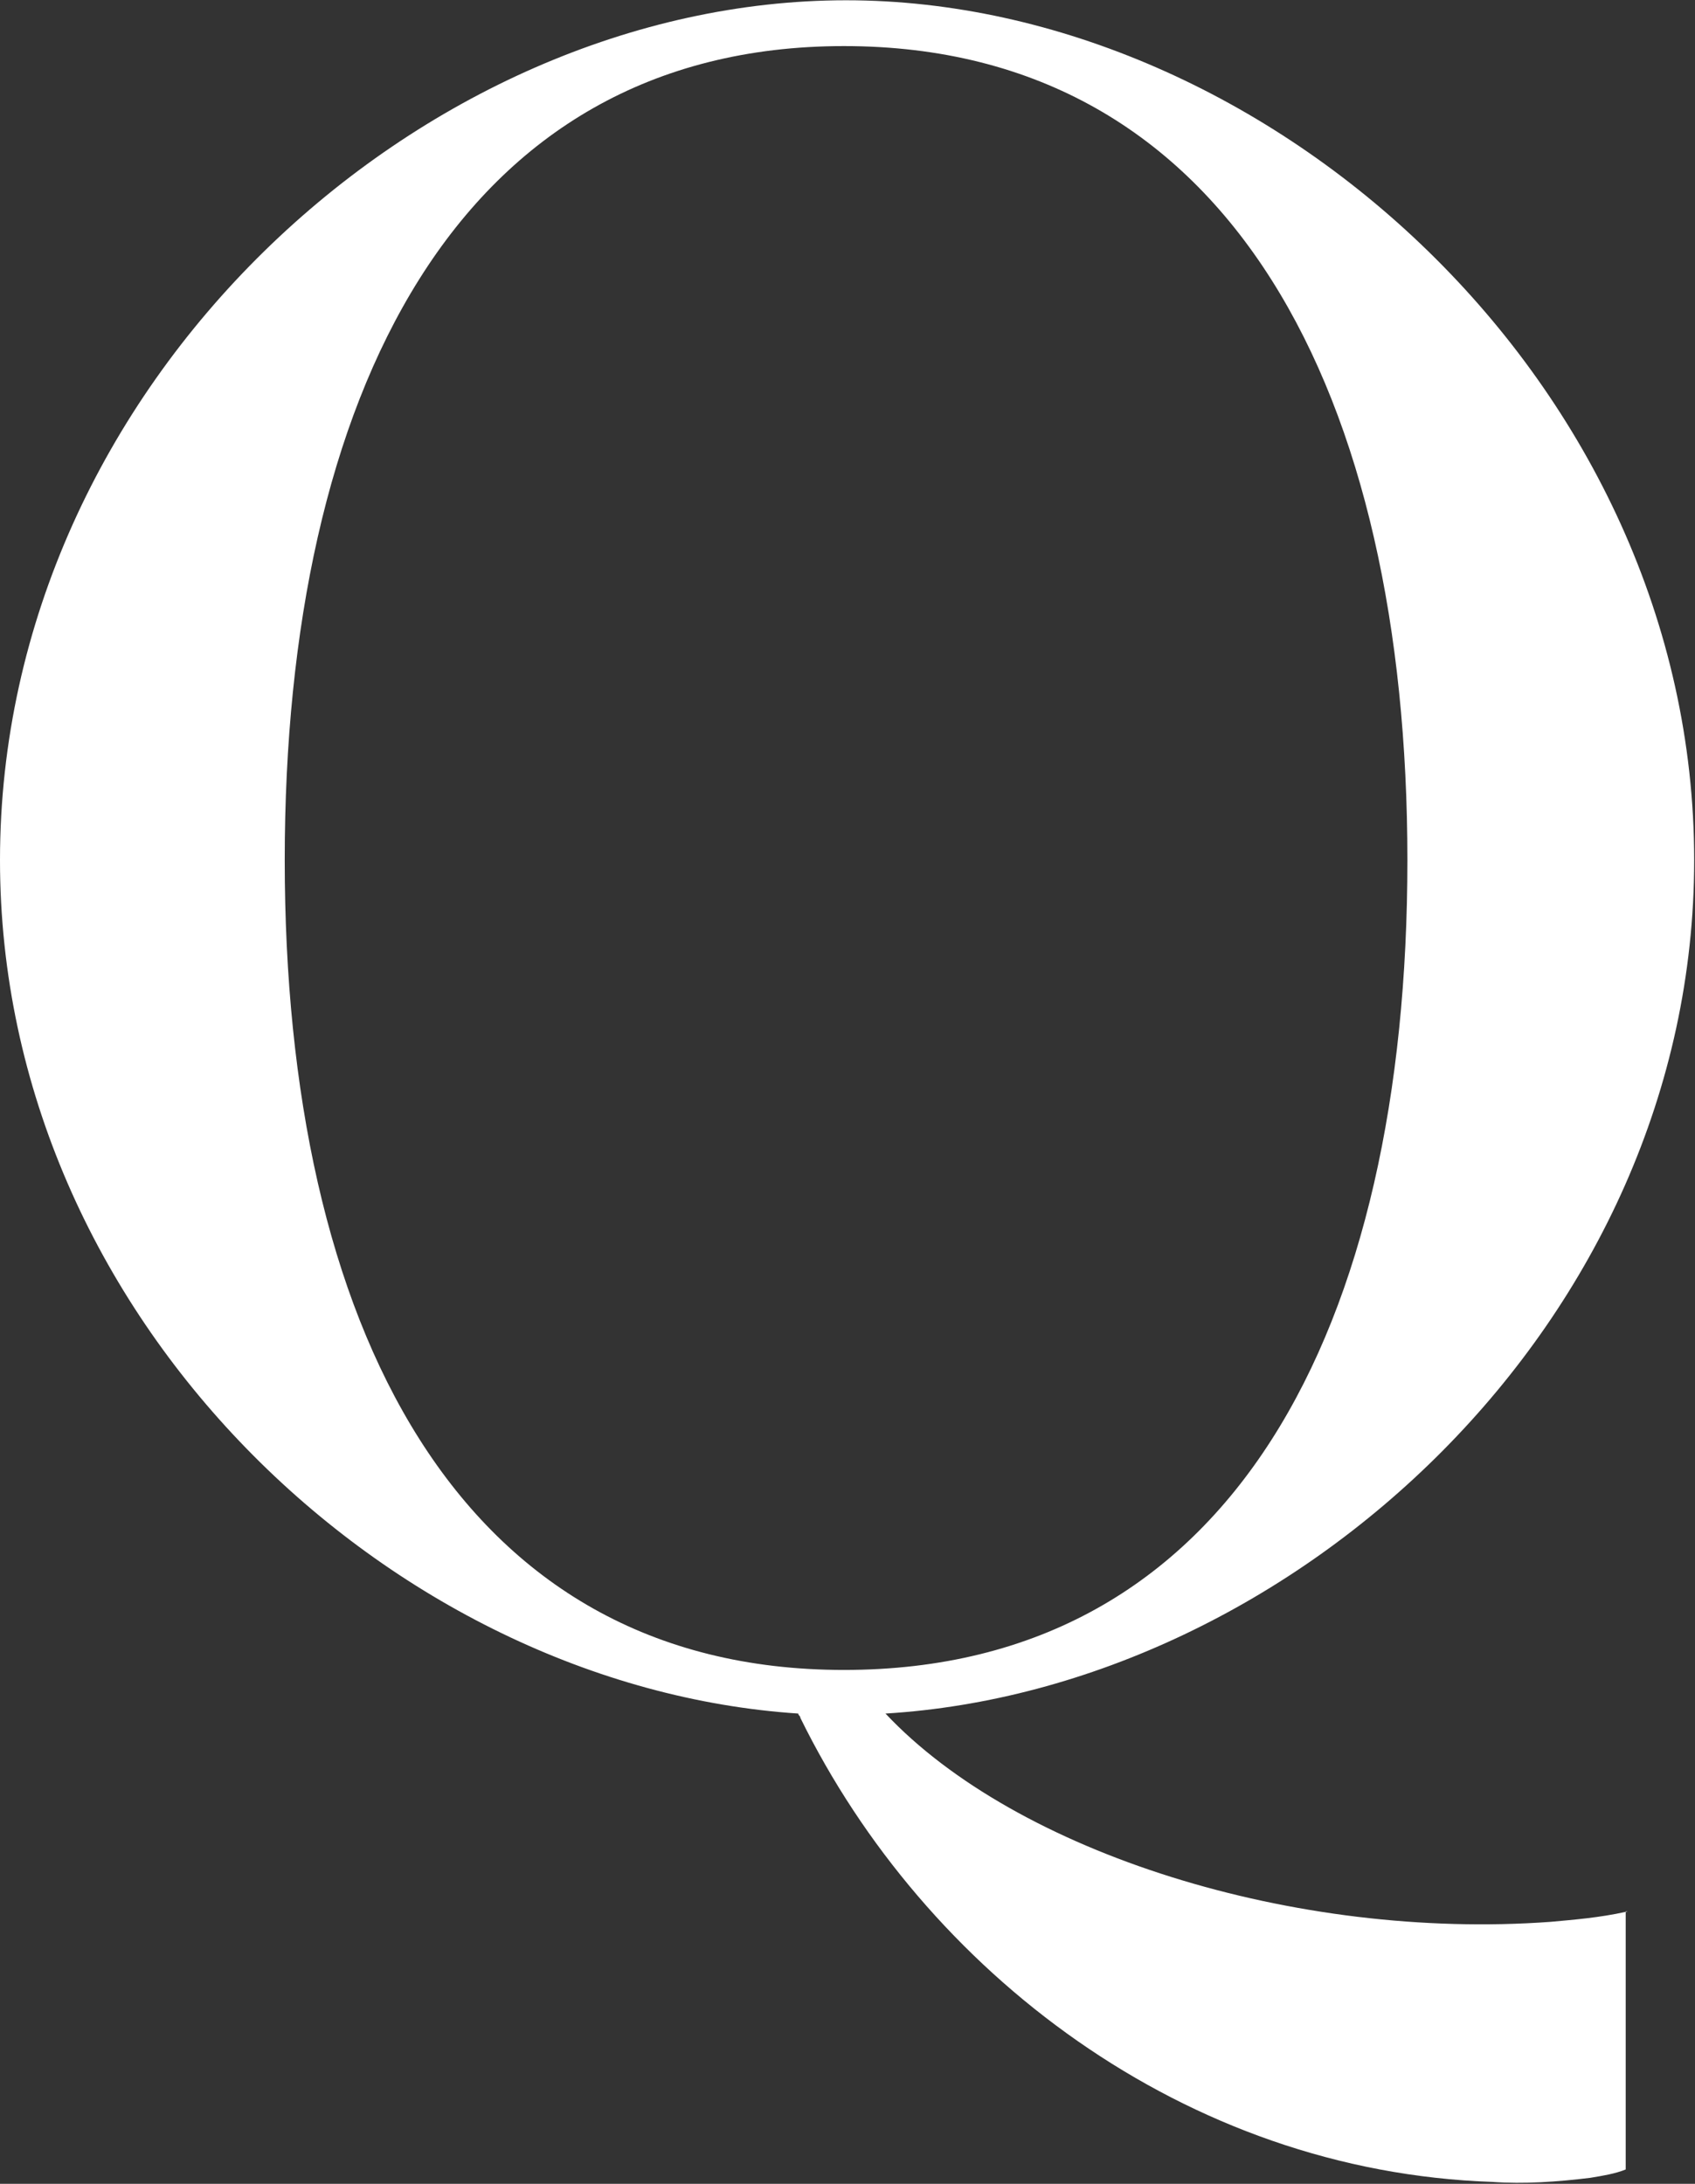 <svg version="1.2" xmlns="http://www.w3.org/2000/svg" viewBox="0 0 1240 1597" width="1240" height="1597">
	<rect x="0" y="0" width="1240" height="1597" fill="#333333" stroke="none"/>
	<title>quilter-international-final-svg</title>
	<style>
		.s0 { fill: #ffffff } 
	</style>
	<path id="Layer" fill-rule="evenodd" class="s0" d="m1190.8 1397.7q-0.8 0.2-1.5 0.4v-0.4zm-1.5 0.4v188.4c-7.6 3.1-16.8 4.6-25.9 6.1-24.3 3-48.7 4.6-71.5 3-225.1-7.6-415.2-153.7-506.4-339.4 0-1.6-1.5-1.6-1.5-3.1-298.1-19.8-584-289.2-584-624.1 0-348.6 308.7-628.8 619-628.8 308.7 0 620.4 280.2 620.4 628.8 0 337.9-293.5 605.9-591.6 624.1 95.9 102 299.7 166 486.7 152.3 16.3-1.5 35.5-3 54.8-7.3zm-571.9-176.9c284.4 0 412.2-251.2 412.2-592.2 0-338-127.8-595.3-412.2-595.3-282.8 0-409.1 255.8-409.1 595.3 0 339.4 126.3 592.2 409.1 592.2z"/>
</svg>